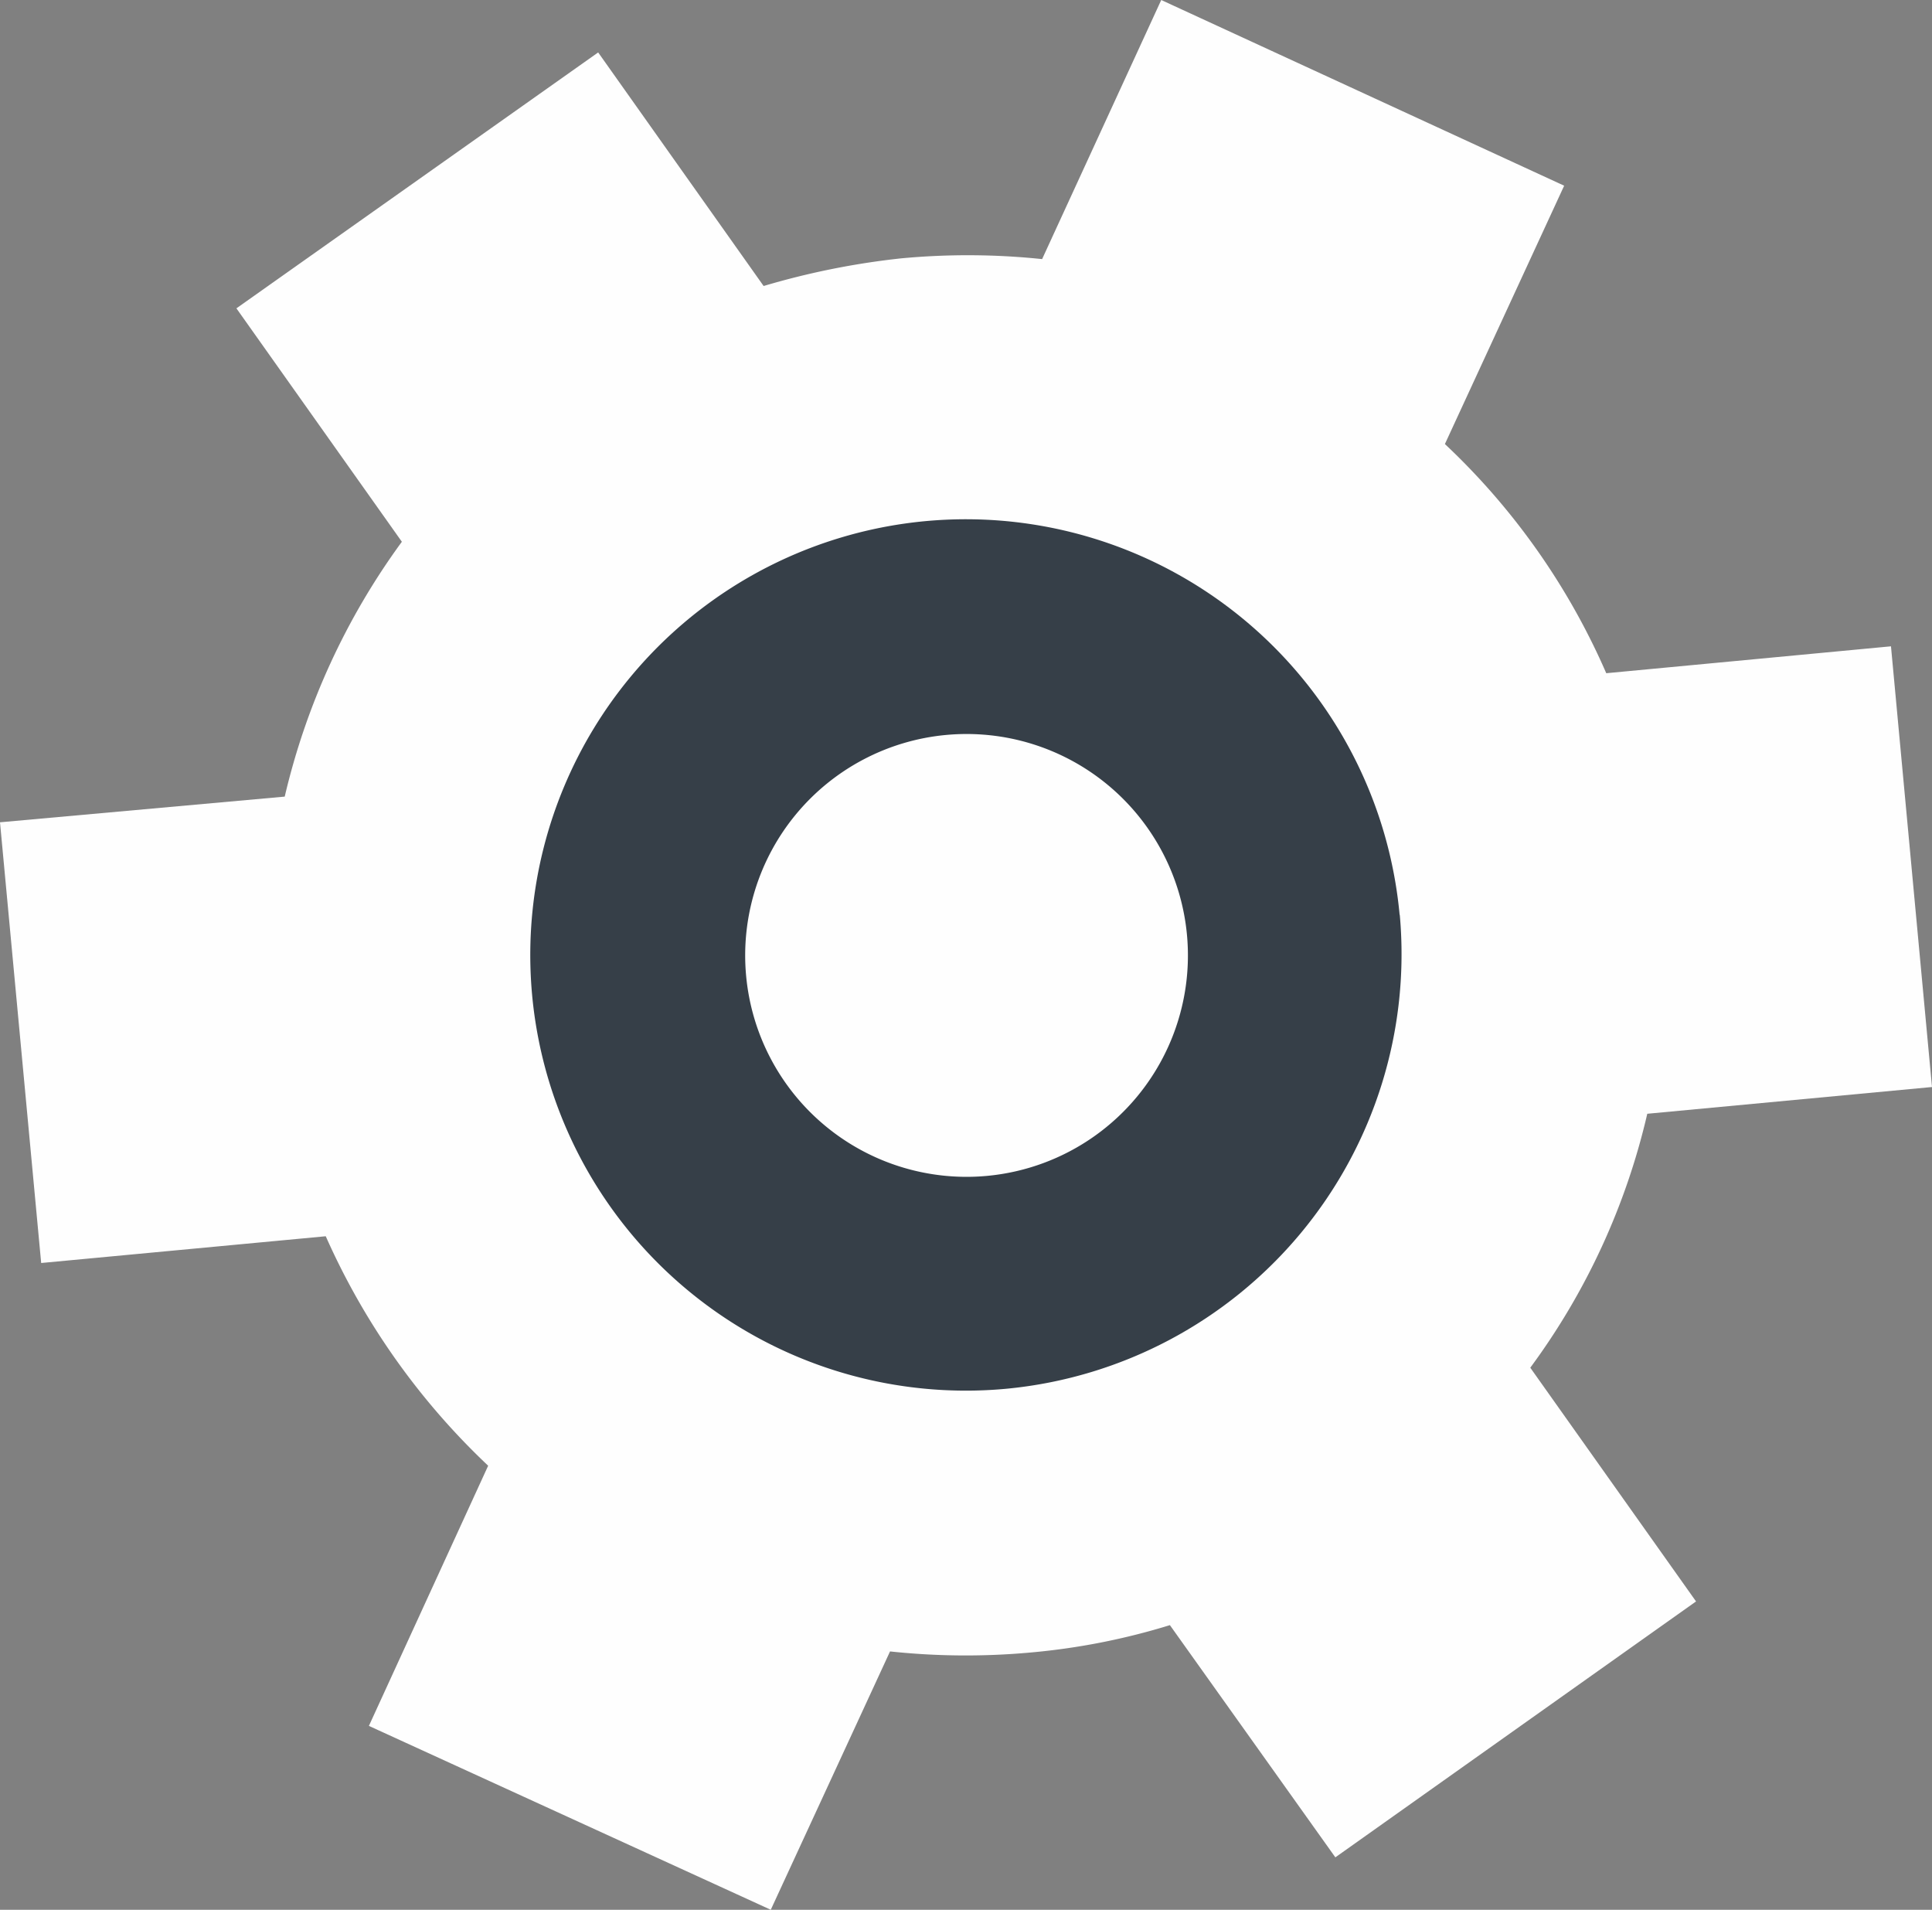 <svg xmlns="http://www.w3.org/2000/svg" viewBox="0 0 127.16 125.67"><rect x="0" y="0" width="127.16" height="125.67" fill="#808080" stroke="none"/><g id="Layer_2" data-name="Layer 2"><g id="Layer_1-2" data-name="Layer 1"><path d="M105.72,44.3A45.67,45.67,0,0,0,95.1,29.22l7.85-17L76.43,0,68.59,17.05A47,47,0,0,0,59.32,17a50.84,50.84,0,0,0-9.06,1.82L39.37,3.45,15.56,20.29,26.45,35.65a46.23,46.23,0,0,0-7.71,16.77L0,54.11l2.71,29,18.73-1.76A46.9,46.9,0,0,0,32.13,96.45l-7.85,17.12,26.45,12.1,7.85-17a46.93,46.93,0,0,0,9.26.07A44.32,44.32,0,0,0,77,106.94l10.89,15.28,23.74-16.84L100.72,90a45.32,45.32,0,0,0,7.7-16.71l18.74-1.76-2.7-29Z" style="fill:#fefefe;fill-rule:evenodd"/><path d="M78.12,61.48a14.57,14.57,0,1,0-13.18,15.9,14.57,14.57,0,0,0,13.18-15.9m14-1.28A28.67,28.67,0,1,0,66.29,91.38,28.73,28.73,0,0,0,92.13,60.2" style="fill:#363f48;fill-rule:evenodd"/></g></g></svg>